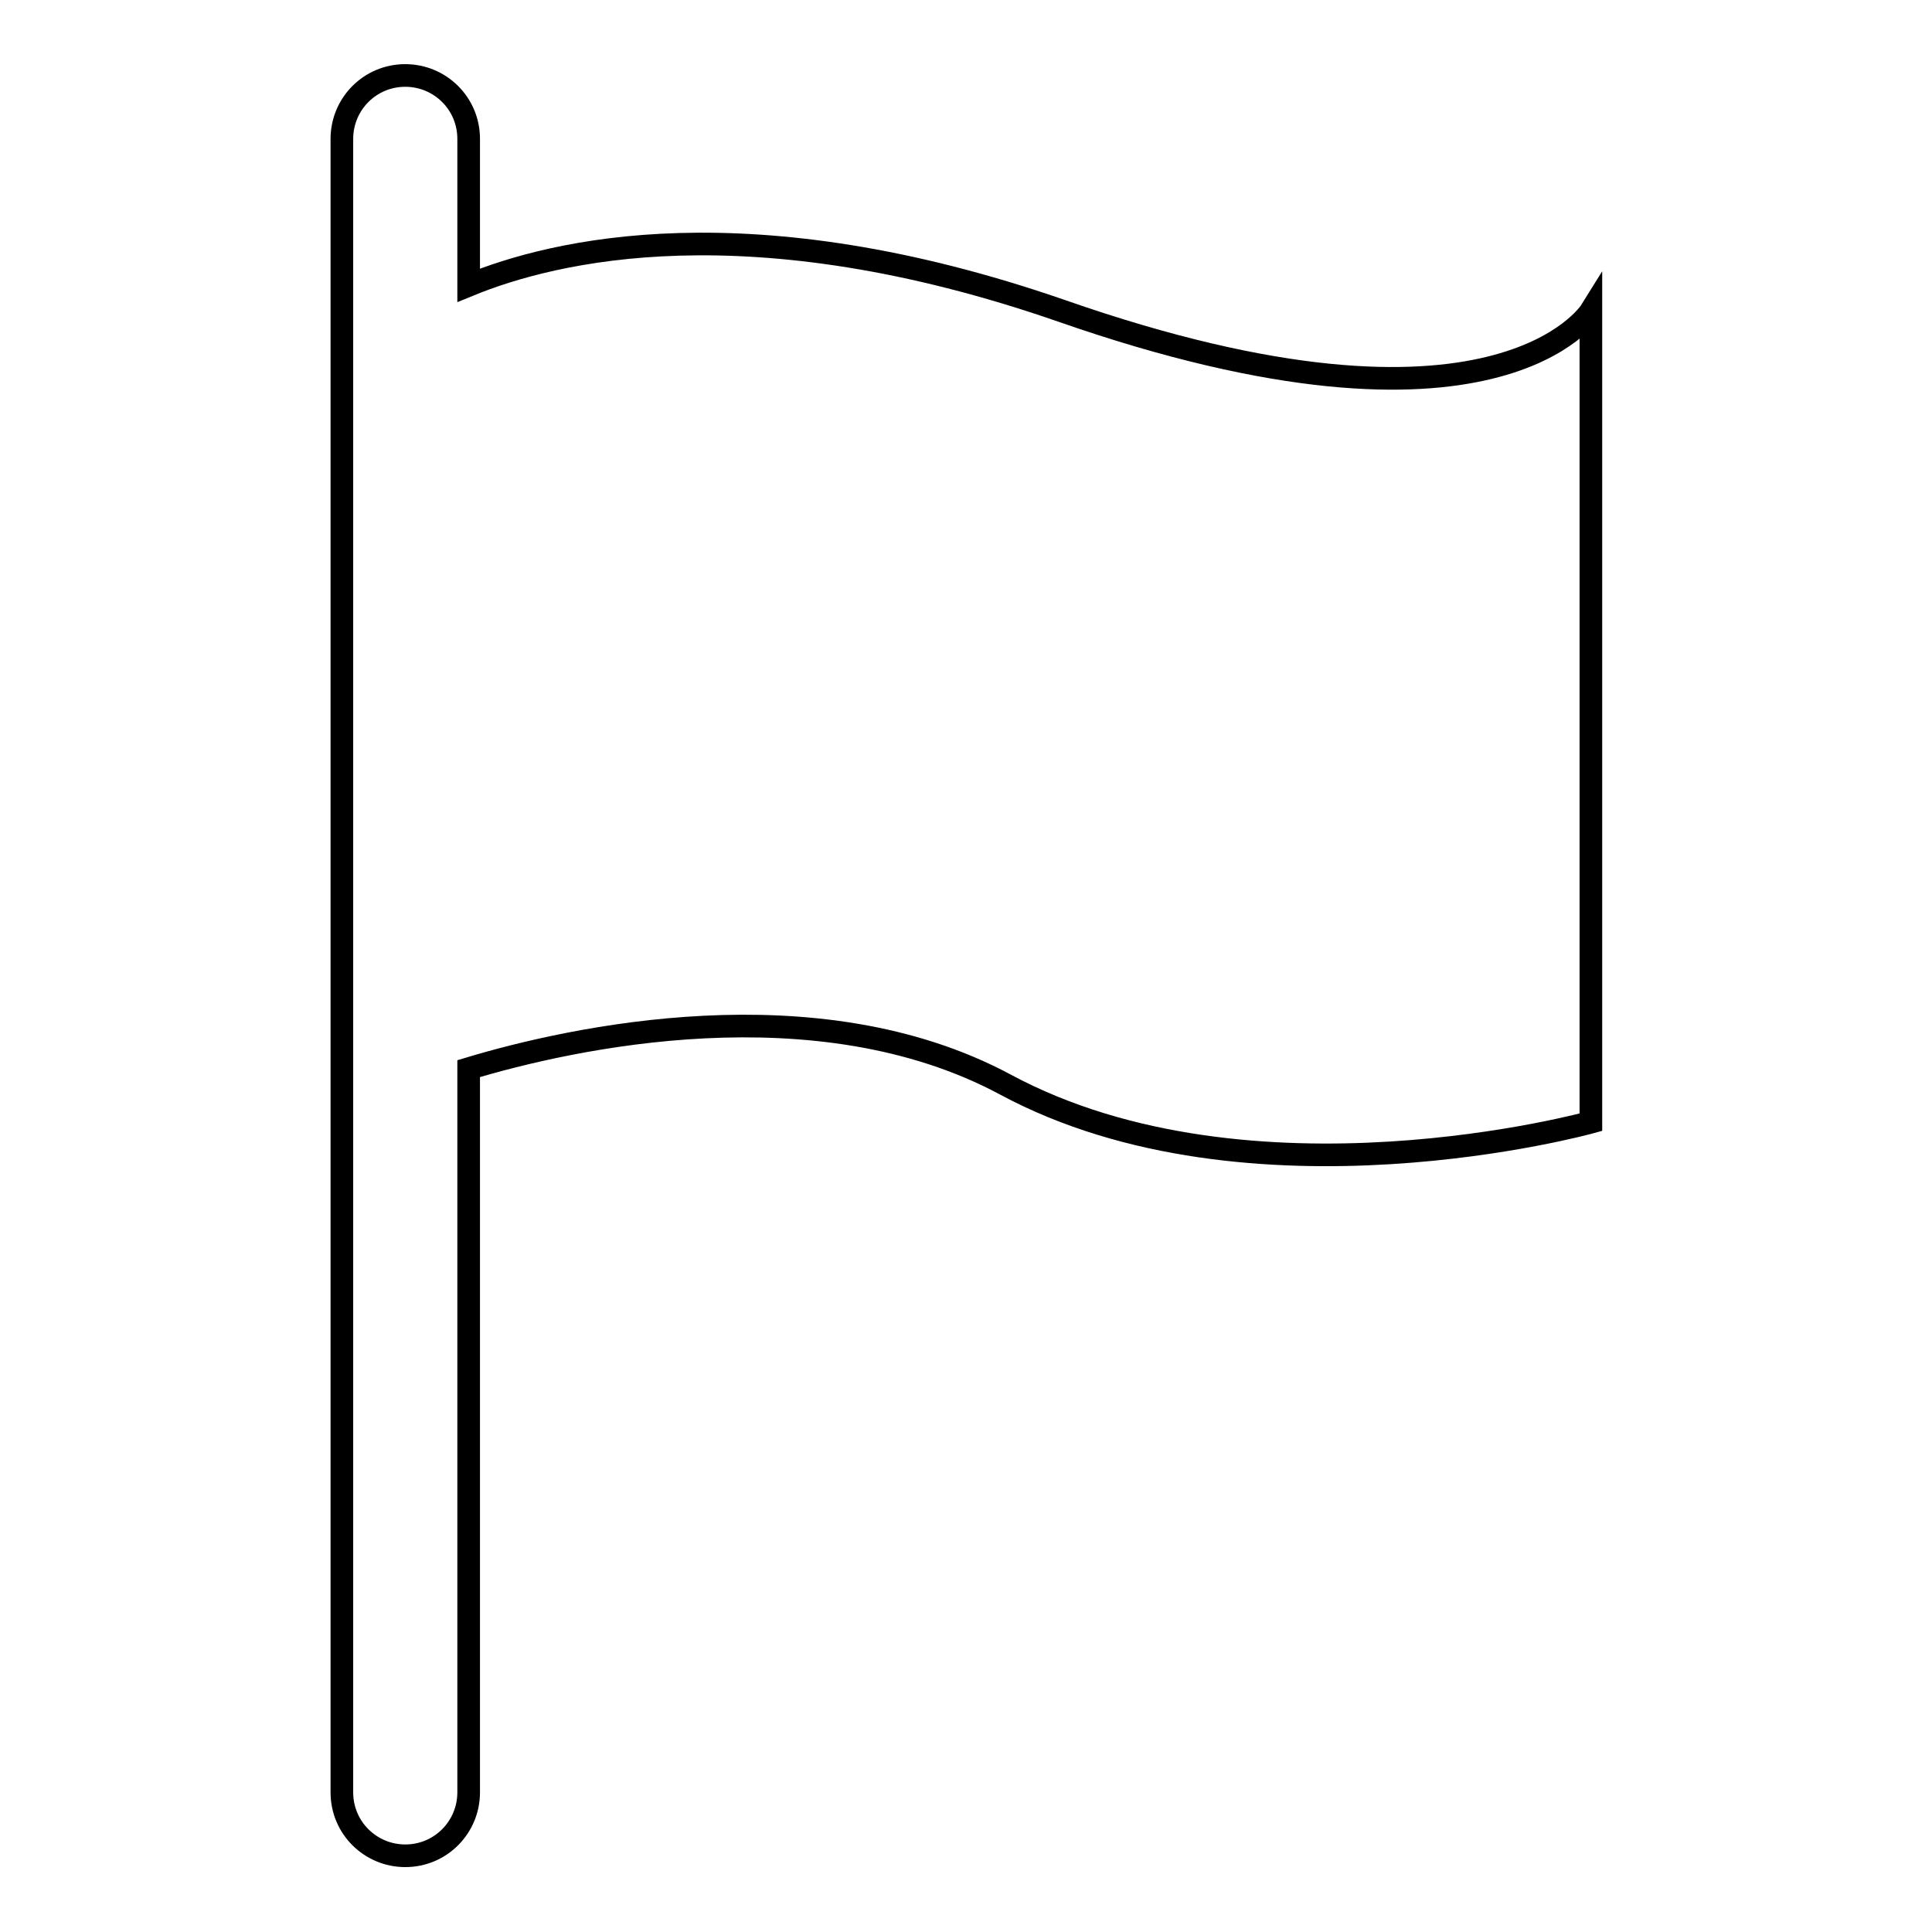 <?xml version="1.0" encoding="utf-8"?>
<!-- Svg Vector Icons : http://www.onlinewebfonts.com/icon -->
<!DOCTYPE svg PUBLIC "-//W3C//DTD SVG 1.1//EN" "http://www.w3.org/Graphics/SVG/1.1/DTD/svg11.dtd">
<svg version="1.1" xmlns="http://www.w3.org/2000/svg" xmlns:xlink="http://www.w3.org/1999/xlink" x="0px" y="0px" viewBox="0 0 256 256" enable-background="new 0 0 256 256" xml:space="preserve">
<g> <path stroke-width="3" fill-opacity="0" stroke="#000000"  d="M140.7,41.2c-41.5-14.4-67.4-8-78.6-3.4V18.4c0-4.7-3.8-8.4-8.4-8.4c-4.7,0-8.4,3.8-8.4,8.4v219.1 c0,4.7,3.8,8.4,8.4,8.4c4.7,0,8.4-3.8,8.4-8.4v-95.9c13.6-4.1,46.1-11.3,71.1,2.1c32.5,17.5,77.6,5,77.6,5V41.2 C210.8,41.2,198.3,61.3,140.7,41.2L140.7,41.2z"/></g>
</svg>
